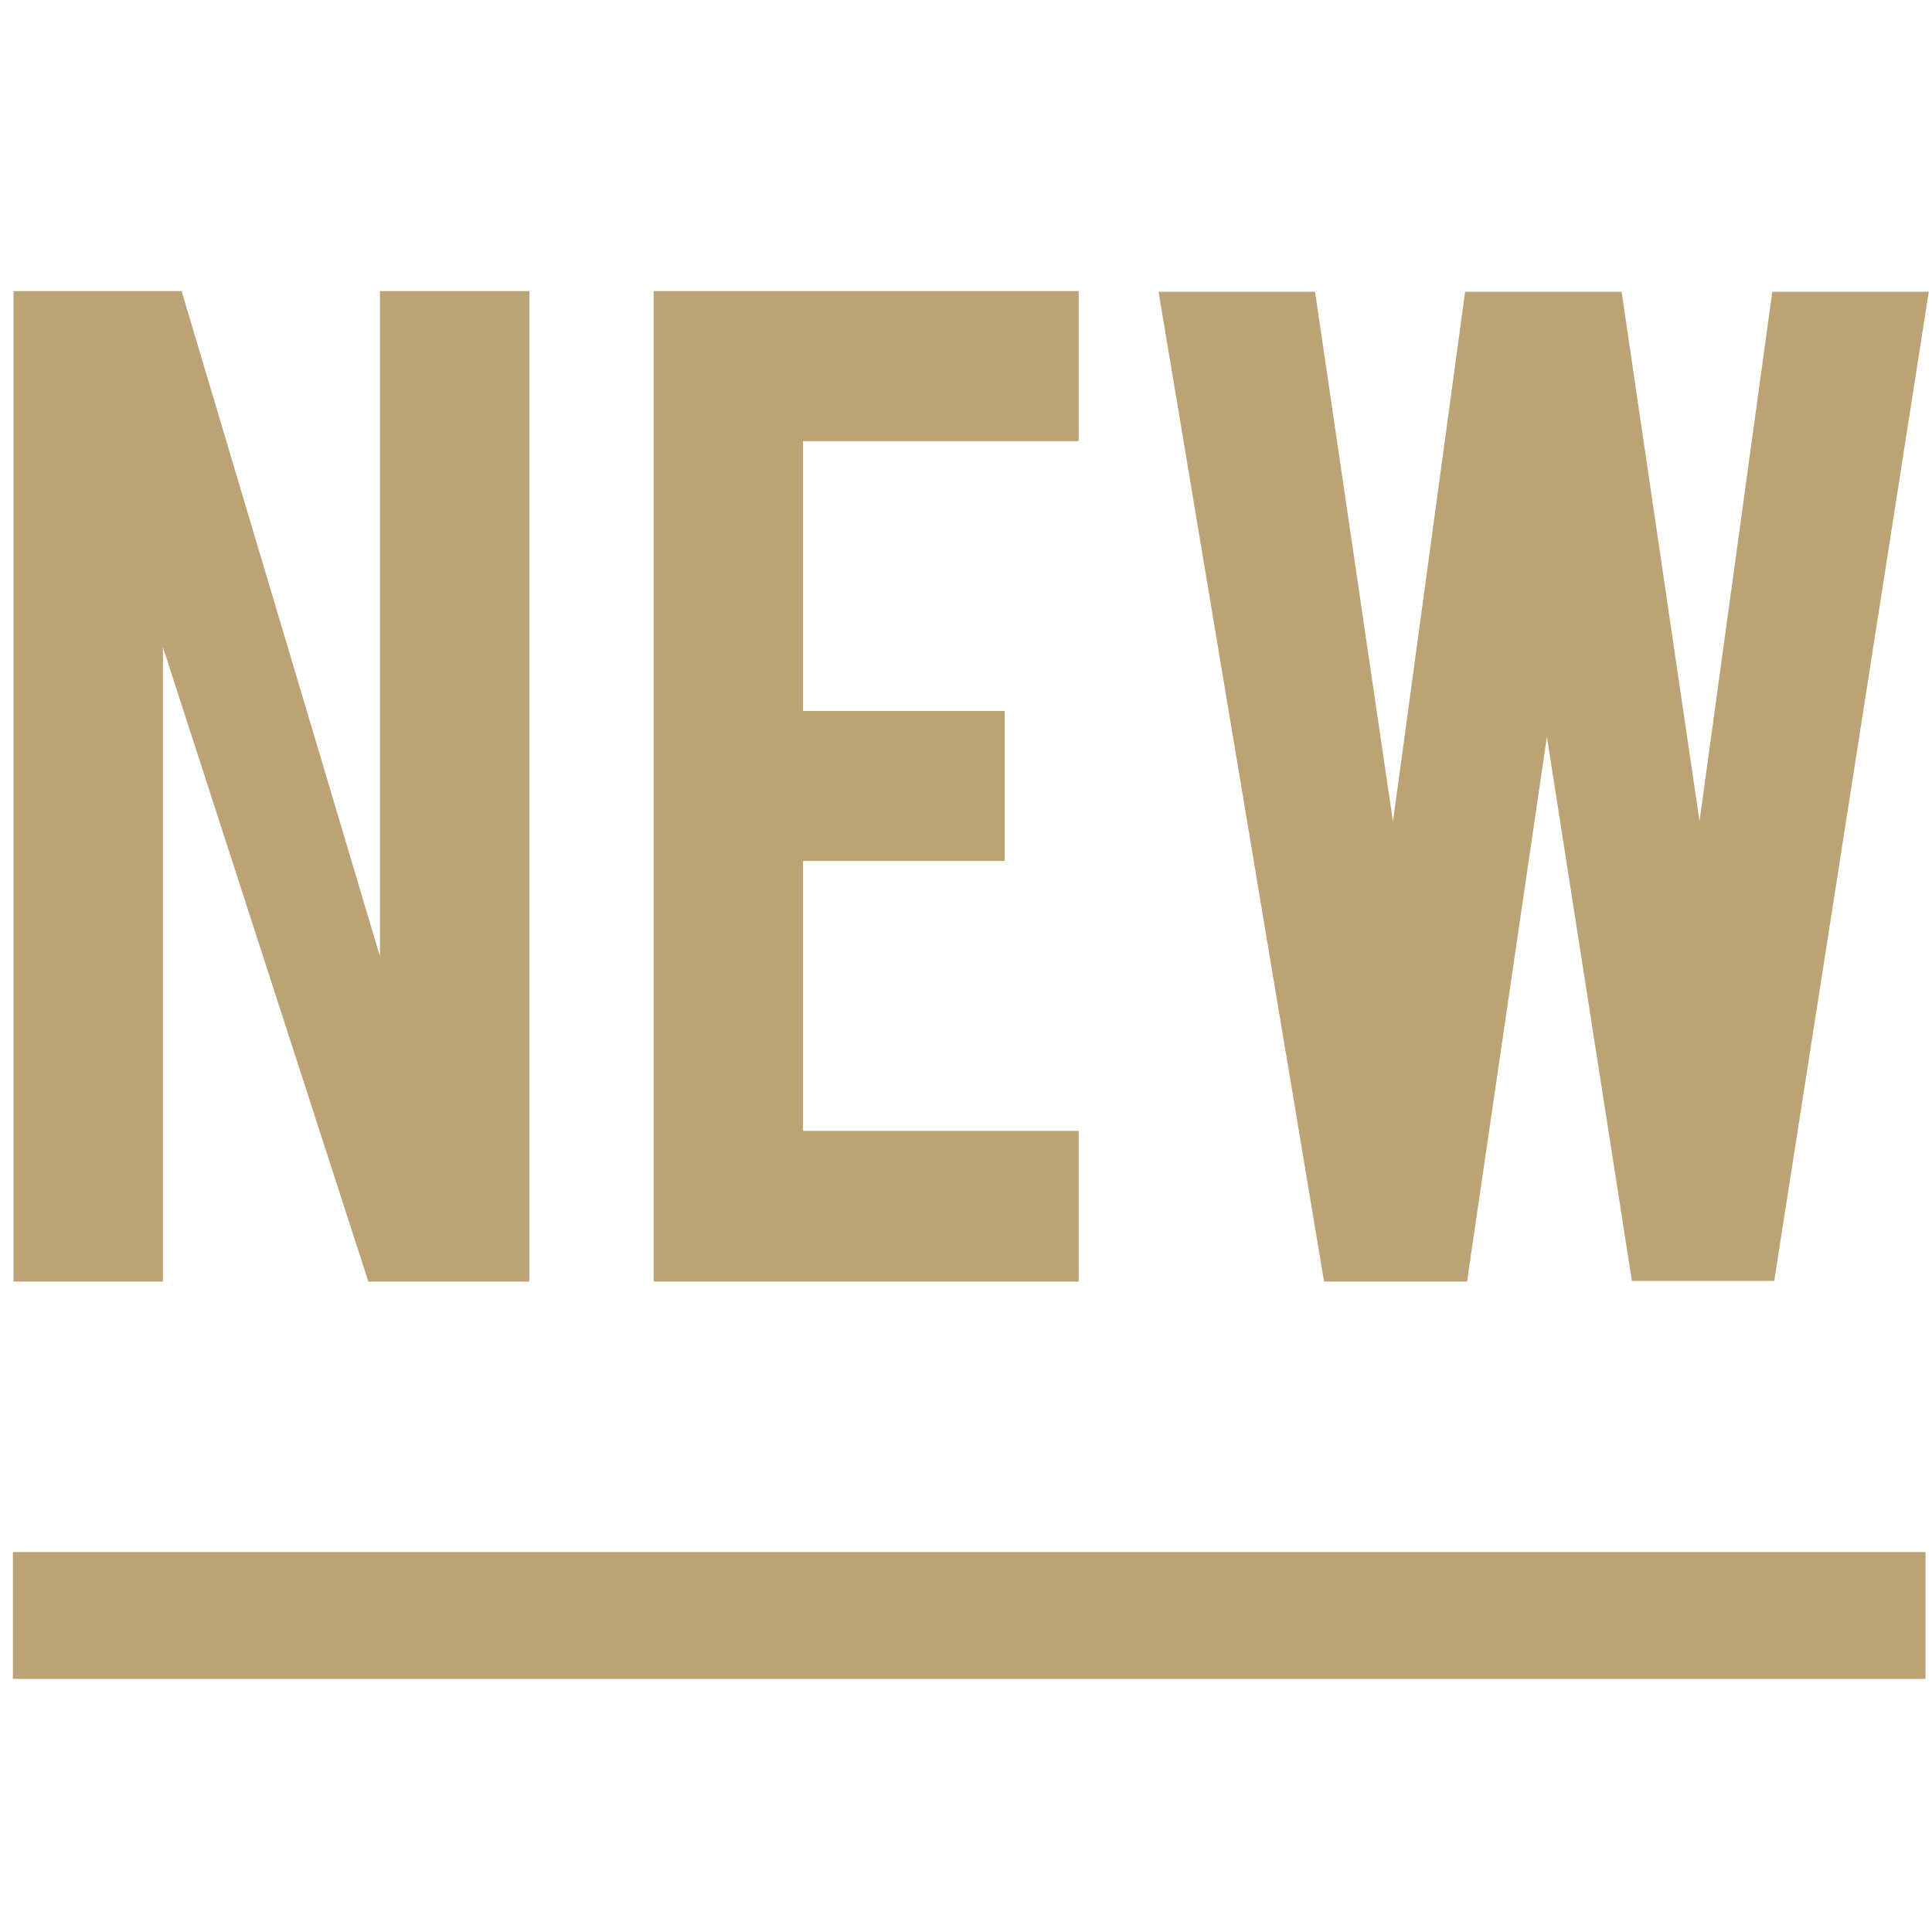 <?xml version="1.0" encoding="utf-8"?>
<!-- Generator: Adobe Illustrator 21.1.0, SVG Export Plug-In . SVG Version: 6.00 Build 0)  -->
<svg version="1.1" id="レイヤー_1" xmlns="http://www.w3.org/2000/svg" xmlns:xlink="http://www.w3.org/1999/xlink" x="0px"
	 y="0px" viewBox="0 0 300 300" style="enable-background:new 0 0 300 300;" xml:space="preserve">
<style type="text/css">
	.st0{fill:#BCA376;}
</style>
<g>
	<path class="st0" d="M28.2,45.2l30.8,103.3V45.2h23.2V199H57.2l-31.9-98.5V199H2.1V45.2H28.2z"/>
	<path class="st0" d="M101.5,199V45.2h66v23.3h-42.8v41.9h31.3v23.3h-31.3v41.9h42.8V199H101.5z"/>
	<path class="st0" d="M275.2,45.3h24.3l-24,153.6h-22.1l-13.2-84.5L227.8,199h-22.2L179.9,45.3h24.3l12.1,82.3l11.2-82.3h24.3
		l12.1,82.2L275.2,45.3z"/>
</g>
<rect x="2" y="241" class="st0" width="297" height="19.7"/>
</svg>

